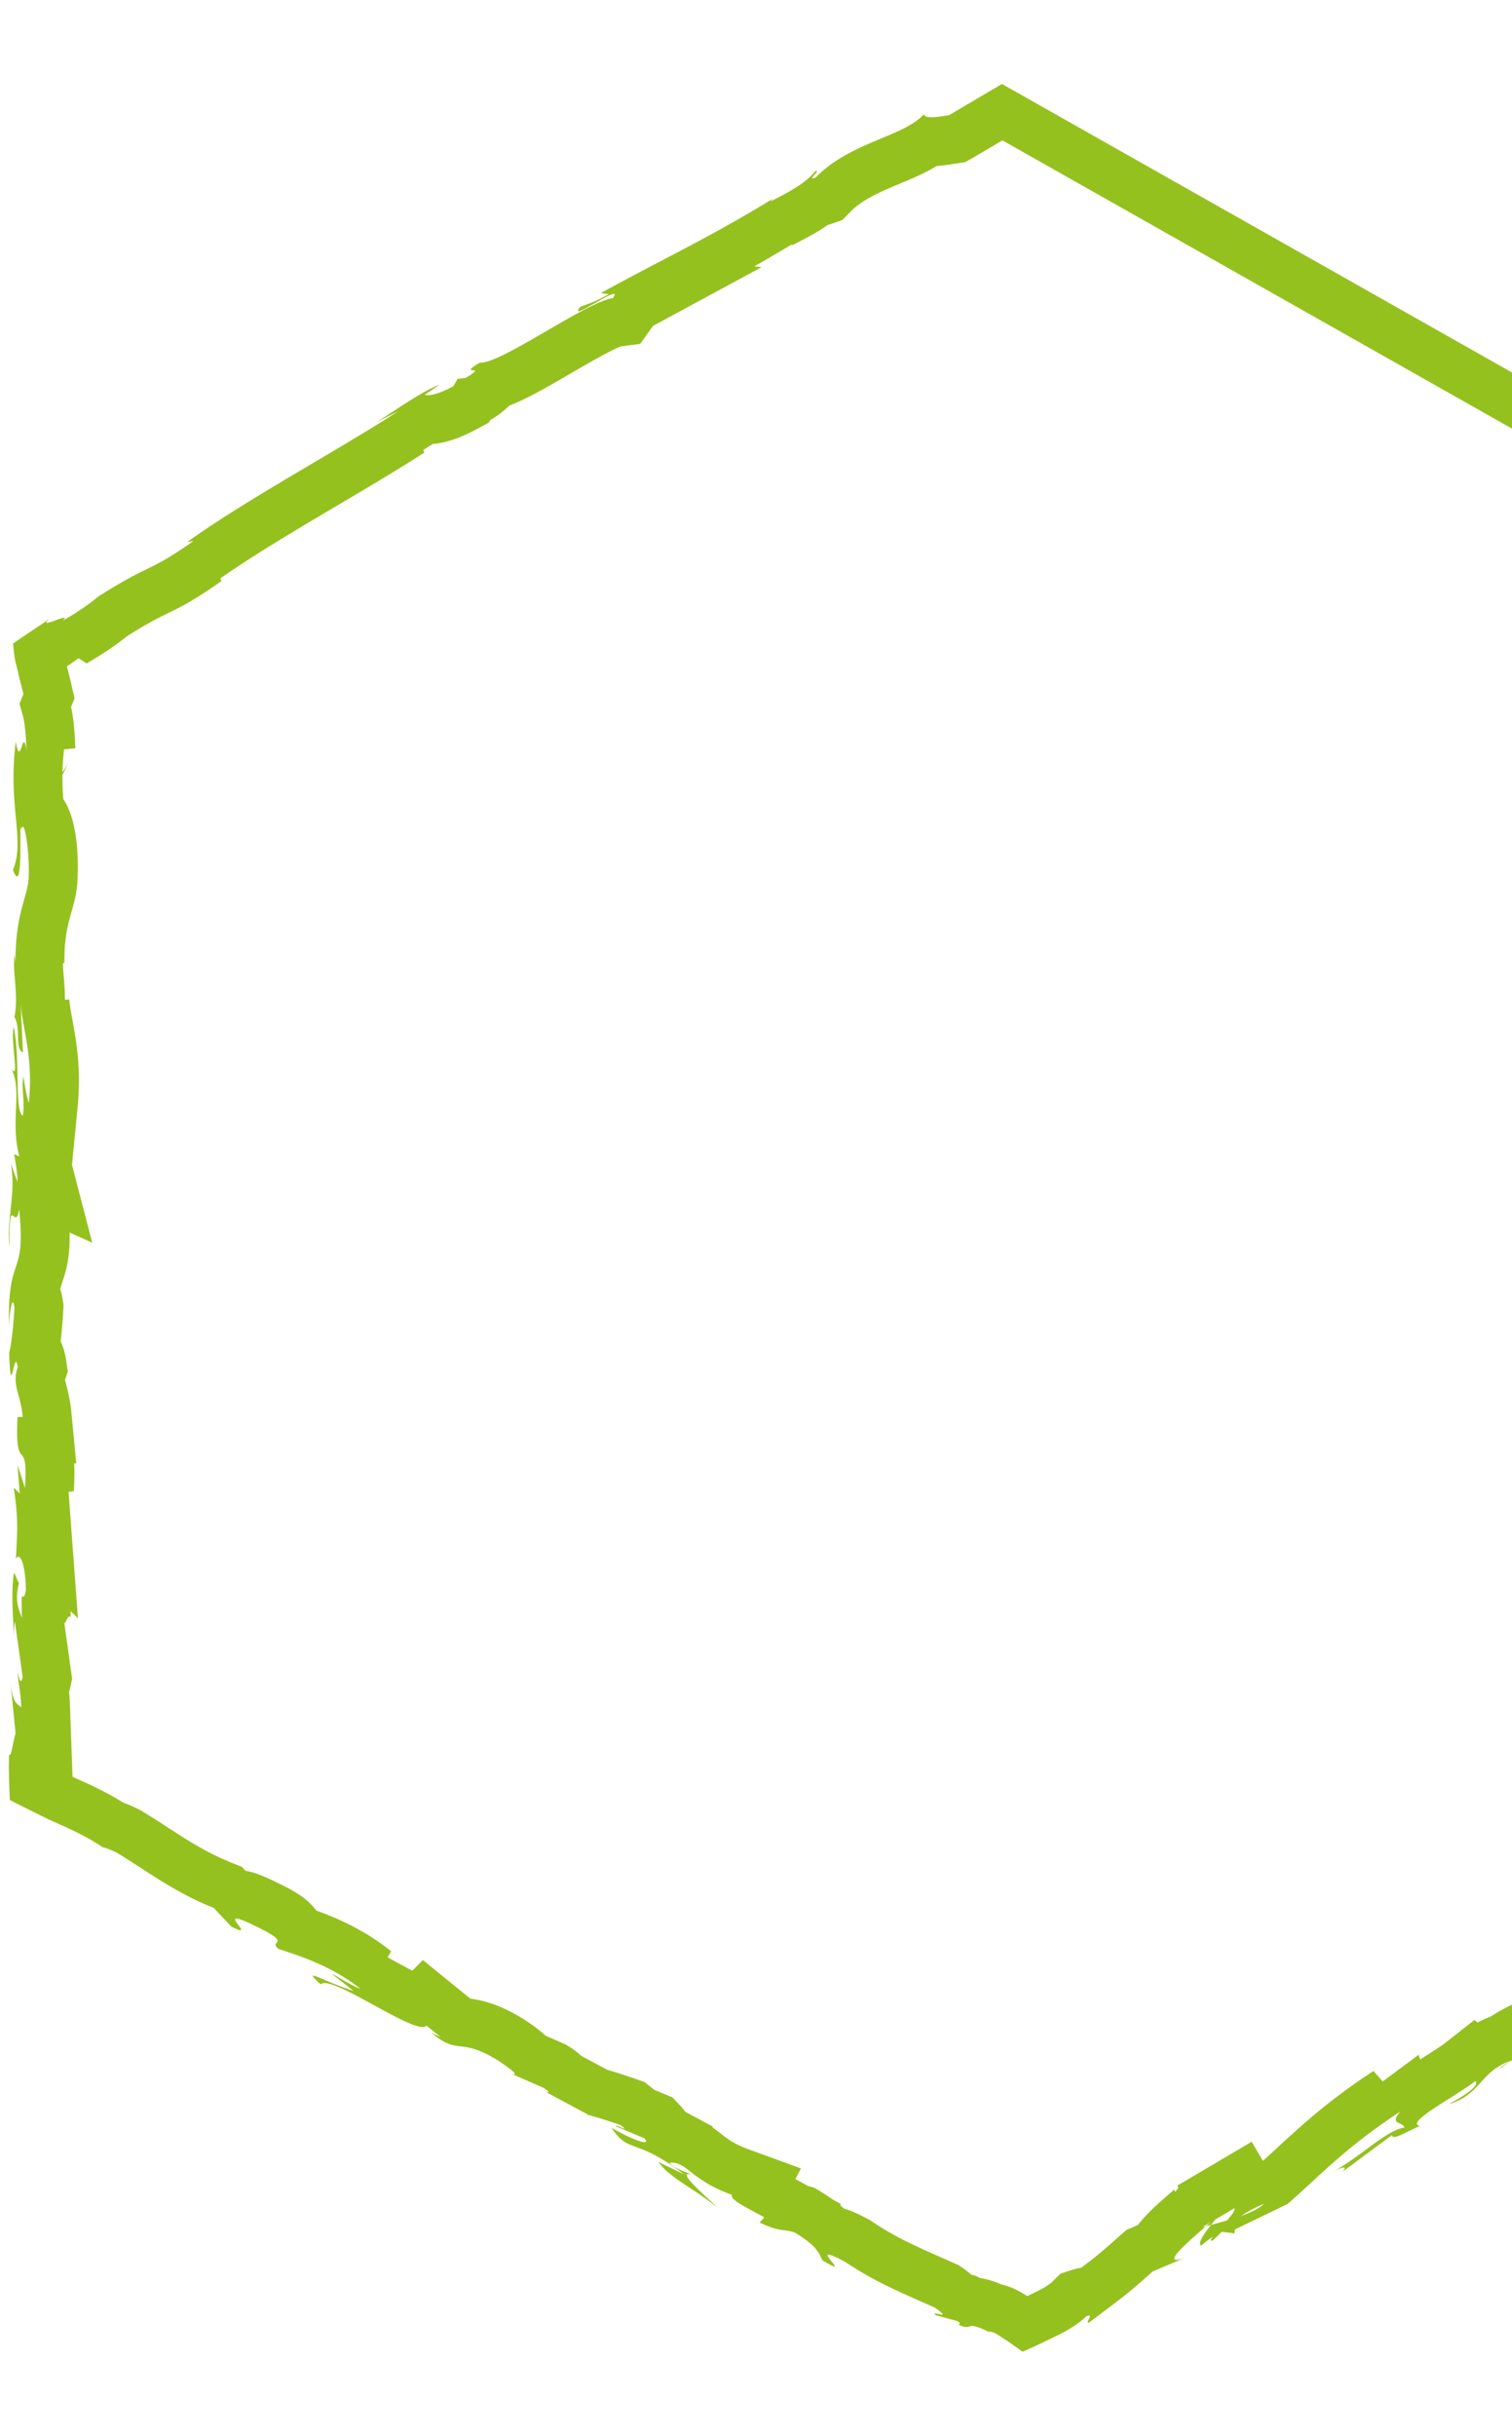 <svg width="382" height="615" viewBox="0 0 382 615" fill="none" xmlns="http://www.w3.org/2000/svg"><g clip-path="url(#clip0_4_136)"><path d="M12.872 157.023c-1.084.326-1.703.38-.499-.661l-.021-.033c-.304.217-.619.434-.9.629-.196.141-.391.271-.576.402-.282.195-.564.379-.835.553-1.096.727-2.061 1.378-2.929 1.953-1.692 1.139-2.918 1.974-3.807 2.614.292 3.395.499 4.263.867 5.706.185.716.402 1.562.684 2.831.032.152.065.326.108.499.033.13.076.271.109.412.076.282.152.586.25.922.173.673.368 1.465.585 2.398l-.987 2.408c.944 3.526 1.432 3.819 1.768 11.77-.933-6.509-1.497 5.088-2.712-2.202-2.061 16.695 2.463 24.744-.705 32.424 2.875 7.637 1.421-14.449 2.061-10.164.879-3.602 2.148 6.302 1.92 11.542-.01 5.326-3.504 9.091-3.33 22.499 0-1.335-.217-1.422-.217-2.756-.673 5.023 1.063 9.817-.043 15.979 1.724 3.439-.022 7.995 2.147 8.96l-.607-12.29c.63 6.964 3.222 13.473 2.094 24.972-.445-.89-1.053-4.307-1.389-6.65-.607 3.363.477 6.465-.141 9.947-2.17-.976-.607-14.937-2.321-22.39-.88 3.613 1.692 14.113-.684 10.382 3.027 5.37-.26 13.213 2.105 22.271l-1.302-.586c.217 1.432.857 4.404.846 7.051l-1.725-4.773c1.497 7.333-1.128 14.178-.282 21.218-.173-14.753 1.53-3.33 2.42-9.578 1.865 17.888-3.125 10.761-2.517 29.929 0-3.2.78-8.993 1.356-5.109-.228 3.883-.684 9.014-1.346 11.401.39 13.505 1.313-2.083 2.16 3.655-1.541 4.611.704 6.629 1.257 12.541l-1.312.054c-.705 15.393 2.788 4.057 1.887 17.921l-1.876-5.837.542 7.214-1.508-1.475c1.183 7.843.922 10.295.564 17.997.912-1.801 2.398.987 2.506 7.799-.737 4.654-1.28-2.592-.998 7.062-.846-2.169-1.898-4.556-.727-8.765-.433-.423-.846-2.148-1.28-2.582-.857 5.012-.086 12.584-.043 16.077.033-1.345.098-2.961.271-3.786l1.953 13.983c-.478 2.213-.89.466-1.291-1.269.173 2.831.792 4.795.944 8.96-1.085-1.074-2.18-.803-2.745-6.704l1.313 13.332c-.456.901-1.215 6.856-1.627 5.131l-.022.38-.011.195-.01.347c-.012.478-.012.955-.023 1.443-.01.976 0 1.974.022 2.994.044 2.04.12 4.155.228 6.292 2.69 1.378 5.5 2.766 8.299 4.144l1.052.521.52.26.337.152c.401.173.813.358 1.226.542.813.369 1.638.738 2.473 1.107 3.309 1.518 6.617 3.189 9.579 5.218.542.065 1.53.401 3.428 1.29 7.908 4.752 14.362 9.905 24.603 14.005l4.447 4.719c7.659 3.829-6.118-6.238 6.65.141 9.08 4.426 2.473 3.276 5.283 5.489 4.838 1.627 13.408 4.198 20.698 10.121-2.853-1.193-4.806-2.625-7.366-3.916l5.62 4.404c-8.278-2.668-13.355-6.227-8.321-1.66 2.701-2.744 24.082 13.181 26.762 10.436l3.666 2.972c-1.139-.683-1.432-.607-2.571-1.28 7.008 5.999 7.171.977 17.064 7.171 3.395 2.245 5.598 4.111 2.972 3.135l8.332 3.656c1.833 1.106 1.594 1.475.238.846l11.065 5.944-.141.044c2.007.466 6.335 1.877 8.418 2.614 2.788 2.191-1.725-.521-1.172.326l7.106 2.983c2.235 2.375-3.743.065-8.266-2.658 4.393 6.737 5.988 2.311 18.344 11.781l-6.52-3.146c3.016 4.122 8.299 6.237 14.764 11.39-1.345-1.551-12.605-10.924-4.925-7.648 1.898 1.4 4.513 3.027 8.787 4.578-.608 1.172 3.352 3.038 8.157 5.663l-1.182 1.334c5.402 2.474 5.424 1.465 8.852 2.495 5.652 3.396 6.183 5.251 6.964 7.008 9.058 5.435-5.283-5.478 5.76.391 7.312 4.903 13.04 7.311 22.694 11.574 5.055 3.548-1.464.402.217 1.92l5.424 1.465c1.15.683.564.846.261.922 4.263 1.79 1.193-1.334 7.702 1.801.292-.076.65-.022 1.084.141.369.13 1.085.52 1.812.987 1.486.933 3.374 2.278 5.663 3.905 1.453-.64 3.059-1.367 4.783-2.18 1.497-.727 3.049-1.487 4.611-2.235 2.506-1.269 4.892-2.755 6.747-4.567 2.148-.694-.369 1.464.553 1.703 9.829-7.463 8.527-6.237 16.207-13.007l7.963-3.362c-6.097 2.072.054-3.352 5.478-8.039-.326.087-.651.174-.966.25l2.105-1.237c-.369.326-.749.651-1.139.987.412-.108.846-.228 1.28-.336.38-.477.737-.933 1.085-1.378l4.816-2.831c.26.456-.662 1.692-1.866 3.081-1.356.401-2.712.77-4.035 1.128-1.855 2.321-3.493 4.654-2.473 5.25.531-.542 1.648-1.41 2.939-2.278-.477.619-.748 1.074-.369 1.053.424-.033 1.237-.966 2.593-2.278l3.189.379.141-.976 13.3-6.422c8.071-7.04 14.504-14.178 28.487-23.356-2.843 3.342.412 2.463 1.084 4.036-4.838.77-10.761 7.224-18.409 11.314 3.992-2.137 3.548-.933 2.691-.108l12.486-9.254c.401 1.367 3.352-.77 7.116-2.332-4.014-.803 8.993-7.42 13.983-11.336.803.597-.022 2.17-6.737 5.869 8.331-2.528 7.789-8.321 15.827-11.033-1.605.966-2.538 1.367-2.939 2.138 3.352-2.929 12.898-7.8 11.13-5.826l-1.595.966c10.869-6.032 32.609-19.201 33.032-22.141.26.195.021 3.244-.391 4.025l10.436-12.41 6.01-3.548c1.855 1.389 4.35 2.853-1.411 7.149 2.691-1.258 6.021-2.831 11.033-6.606-1.888.781-5.804.076-3.515-1.486 7.648-1.931 5.131-1.649 14.135-4.752-2.821 1.172-1.519-3.232 2.658-5.576-.402.781 1.909 2.463.574 3.624l8.299-8.299c-1.432 1.66 1.465 2.072 4.003 1.508-1.367.108 8.895-5.175 11.477-7.051l-4.708 1.952c5.912-3.211 8.223-5.825 10.501-8.472 1.139-1.323 2.267-2.647 3.84-4.057 1.573-1.41 3.526-2.875 6.639-4.665-.239.326-.423.814-.488 1.313s-.011 1.031.314 1.389c.326.357.933.531 2.051.314 1.106-.217 2.733-.857 4.968-2.061v-.033c-.879-3.84-3.016-8.201-5.023-13.277l-.141-15.003c2.105 6.4 4.296 13.712 5.457 18.669.662-5.033 1.052-1.41.9-8.938.825-2.669 1.313 4.089 1.389 6.313l.379-17.541c-1.833.792-1.963-13.397-3.493-12.714l2.072 19.027c-1.822.792-5.315-10.967-5.098-23.398.705-3.168 3.287 2.332 3.905 2.071-.651-1.605-1.313-11.78-.879-12.93l1.031 5.261c.629-6.921-2.538-11.271-.857-19.602.087-2.875 2.289-8.592 1.193-9.08-1.226 2.81-4.035 4.274-6.443 4.35l-.087-9.806.727.412-.044-1.888-.705.076-.087-10.001c1.552-1.02 3.526 7.615 4.73 4.078-.499-.173-1.15-2.777-1.356-3.862.401-3.015 1.562 1.237 1.28-5.315-1.877-1.074.033-13.321-1.605-3.081-.586-6.4.325-6.812.173-14.33-.781 1.595-2.343-1.855-3.493-6.237l-.076-8.245c.065-.152.13-.304.174-.423.043-13.126.835-20.188.737-32.424.445-1.128.933-7.041 1.758-4.535-.347-1.757-.987-3.373-1.074-7.148 1.54-7.323.325 8.418 2.213 2.831-1.085-.467-1.584-9.752-2.311-15.122-1.66 1.67-.206 12.432.521 17.812-.792.011-1.616-1.095-2.397-3.081l-.358-39.237c.64-8.808-.261-31.252.694-44.226-.369-1.845-.749-4.632-1.139-5.359l-.185-20.817-25.612-14.472c.228-.097.326-.271.261-.564l-5.923-2.636-.684-.379c.358-.152 2.376.488.89-.651-.325.249-1.356.076-2.745-.402l-9.329-5.272c-.13-.108-.271-.206-.39-.314-.174-.065-.347-.13-.51-.195l-7.539-4.264a18.301 18.301 0 00-1.02-.705c-.673-.228-1.302-.662-1.953-.965L253.143 21.197l-13.365 7.875c-2.972.478-6.129.998-6.357-.238-5.207 5.76-18.582 6.975-27.38 16.011-2.582.9 1.54-1.887 0-1.681-2.083 2.527-5.174 4.621-11.379 7.691l.531-.64c-16.565 10.078-24.288 13.354-43.424 23.778l2.05.293c-4.122 2.224-5.174 2.376-7.225 3.211-3.634 4.415 11.38-6.584 8.267-2.234-6.683.89-28.454 16.727-33.586 16.282-6.215 3.645 2.582.217-3.634 3.862l-2.05.272-1.041 1.822c-4.155 2.245-6.715 2.582-7.225 2.083 1.031-.51 2.712-1.823 3.732-2.495-5.337 2.126-13.42 8.092-16.131 9.578l5.673-2.82c-16.543 10.631-37.75 21.902-53.263 32.956l1.552-.206c-11.911 8.331-10.339 5.315-23.79 13.853l.423-.424c-2.43 2.138-5.945 4.567-9.73 6.715 1.442-1.236-.022-.748-1.595-.206 0 .044-1.258.499-1.324.488zm8.993 10.469c3.786-2.148 7.334-4.535 10.197-6.845 5.468-3.45 7.963-4.665 10.37-5.837 3.288-1.594 6.39-3.102 13.496-8.081l-.271-.695c8.645-6.053 19.32-12.355 29.647-18.463 7.42-4.382 15.089-8.917 21.934-13.321l-.336-.597c.749-.499 1.573-1.03 2.419-1.562 3.254-.249 6.975-1.508 11.076-3.72l3.091-1.671.348-.618.01-.011c1.921-1.128 3.515-2.343 4.784-3.645 4.101-1.551 8.972-4.318 15.708-8.234 3.862-2.245 10.262-5.955 12.551-6.736l4.849-.64 3.255-4.546 27.369-14.796-1.758-.25a393.875 393.875 0 009.373-5.478l.141.174c3.439-1.703 6.422-3.32 9.004-5.11.369-.108.694-.217.976-.314l2.734-.955 2.017-2.072c3.081-3.167 7.865-5.163 12.476-7.094 3.145-1.313 6.367-2.658 9.329-4.47 1.725-.108 3.428-.38 4.979-.629l2.289-.369 2.093-1.193 7.247-4.274 186.833 105.615.369.174.109.065-.033.011 1.421.802.022.022.564.315 45.539 25.742.152 16.76.781 1.443c.076.39.239 1.366.261 1.464-.445 7.431-.413 16.999-.38 25.514.022 7.008.054 13.614-.206 17.118l-.033.499.38 42.014.835 2.116c.228.585.478 1.149.727 1.681l-.314.803.021 2.354c.044 6.161-.141 11-.336 16.109-.163 4.155-.326 8.44-.38 13.701l-.217.499.109 12.323.379 1.475c.489 1.877 1.324 5.088 2.994 8.125-.021.369-.054.738-.075 1.096-.163 2.083-.326 4.231-.076 7.821l-.456.304-2.614-1.475.032 3.178.369 40.441 4.751-.13c.12 1.497.304 2.853.51 4.09-.26 1.421-.379 3.135-.401 4.946-1.193 1.53-2.126 3.417-2.625 5.706l-.272 1.215-.021 1.237c-.076 4.469.336 11.661 1.801 18.344l-3.407.564.152 17.281.629 1.594c-1.855 1.248-3.504 2.517-5.022 3.884a42.703 42.703 0 00-3.146 3.135l-28.639 16.087c-2.983 1.671-5.857 4.242-7.832 7.333-1.562.619-2.115.836-5.749 1.758l-2.463-1.855-14.905 8.787-2.05 2.44-11.553 9.839c-4.231 3.19-13.744 9.21-22.9 14.493-3.449.868-7.257 2.918-10.305 4.817a30.547 30.547 0 00-3.276 1.508l-.836-.619-7.365 5.782c-1.118.879-3.439 2.343-5.489 3.634-.283.185-.565.358-.847.543l-.358-1.194-9.09 6.737-2.332-2.647c-11.369 7.463-18.203 13.755-24.235 19.32a442.814 442.814 0 01-3.699 3.385l-2.831-4.839-18.767 11.065.25.597-.781.987-.293-.553c-3.537 3.048-6.856 5.912-9.167 8.949l-2.875 1.215-1.497 1.324c-5.456 4.805-5.955 5.228-9.958 8.244-.792.12-1.595.315-2.43.575l-2.755.89-2.072 2.017c-.402.391-1.41 1.215-3.634 2.354l-2.712 1.313c-.12-.076-.25-.152-.369-.228-2.029-1.269-3.298-1.801-4.09-2.093a16.186 16.186 0 00-1.963-.586c-1.92-.825-3.732-1.411-5.609-1.66l-.846-.51-1.28-.347a27.171 27.171 0 00-2.148-1.681l-.998-.695-2.777-1.225c-8.483-3.732-13.158-5.793-19.146-9.807l-.521-.347-.553-.293c-2.311-1.226-4.22-2.126-6.053-2.658-.293-.26-.608-.531-.922-.802l.249-.283-2.137-1.171a53.182 53.182 0 00-3.298-2.159l-1.312-.792-1.703-.51-3.114-1.703 1.411-2.69-13.213-4.816c-3.016-1.096-4.632-2.148-5.706-2.94l-.195-.141a45.593 45.593 0 01-1.107-.857c-.629-.499-1.367-1.085-2.235-1.671l.272-.087-7.062-3.796a15.55 15.55 0 00-1.421-1.714l-1.78-1.888-4.664-1.963c-.26-.228-.543-.456-.825-.684l-1.583-1.247-1.899-.673c-1.236-.434-4.664-1.605-7.528-2.419l-6.596-3.536c-.878-.846-1.952-1.66-3.232-2.441l-.673-.412-5.131-2.257c-1.757-1.67-3.677-2.939-5.055-3.851l-.25-.162c-6.085-3.819-10.251-4.828-13.646-5.316l-12.02-9.741-2.636 2.701a449.885 449.885 0 01-3.862-2.083c-.824-.456-1.616-.889-2.386-1.302l.9-1.508c-6.509-5.283-13.495-8.342-18.94-10.316-2.484-3.406-6.314-5.283-9.351-6.769-3.504-1.747-6.042-2.842-8.516-3.254l-.933-.998-2.516-1.009c-6.281-2.517-11.054-5.609-16.11-8.885-2.137-1.388-4.35-2.82-6.725-4.241l-.52-.315-.554-.26c-1.313-.618-2.452-1.107-3.482-1.475-3.46-2.17-6.91-3.841-9.644-5.099l-2.56-1.15-.651-.293-.651-17.953a52.642 52.642 0 00-.228-3.428c.12-.401.217-.814.315-1.237l.455-2.126-1.941-13.939c.336-.51.661-1.063.954-1.671l.63-.13c-.011-.488-.022-.911-.033-1.291.01-.011.01-.033.022-.043l1.844 1.8-2.376-31.925 1.313-.163c.173-2.636.238-4.936.097-6.986l.532-.021-1.226-12.92c-.315-3.276-.987-5.782-1.432-7.442-.054-.217-.13-.477-.184-.705l.705-2.126-.423-2.908c-.272-1.855-.76-3.406-1.378-4.729.271-2.224.488-4.828.662-7.789l.076-1.269-.185-1.259a17.62 17.62 0 00-.661-2.863 20.67 20.67 0 01.477-1.563c1.128-3.406 2.007-6.704 1.898-12.724l5.717 2.571-5.12-19.657 1.41-14.482c.944-9.665-.282-16.456-1.258-21.901-.37-2.029-.684-3.776-.825-5.37l-1.106.076c.01-2.181-.152-4.122-.304-5.858-.108-1.324-.206-2.506-.195-3.406l.369-.011c-.065-6.368.857-9.611 1.735-12.746.727-2.561 1.54-5.457 1.595-9.037.184-4.393.098-14.091-3.612-19.602-.141-1.931-.25-3.949-.217-6.151.52-.9.987-1.92 1.399-3.091l.065-.185c-.314.879-.814 1.768-1.454 2.604.044-1.779.163-3.678.402-5.75l2.853-.26c-.228-5.348-.543-8.017-1.096-10.425l.89-2.148-.868-3.807c-.25-1.074-.466-1.985-.662-2.745l-.303-1.117c-.055-.228-.098-.423-.109-.467l.987-.65 1.964-1.378 2.017 1.302zm147.293 378.526c2.766-.173 3.981 1.345 6.802 3.439-1.909-.77-5.88-2.029-6.802-3.439zm144.418 13.441a32.982 32.982 0 015.76-3.07c-1.084 1.139-3.221 2.148-5.76 3.07z" fill="#95C11F"/></g><defs><clipPath id="clip0_4_136"><path fill="#fff" d="M0 0h382v615H0z"/></clipPath></defs></svg>
